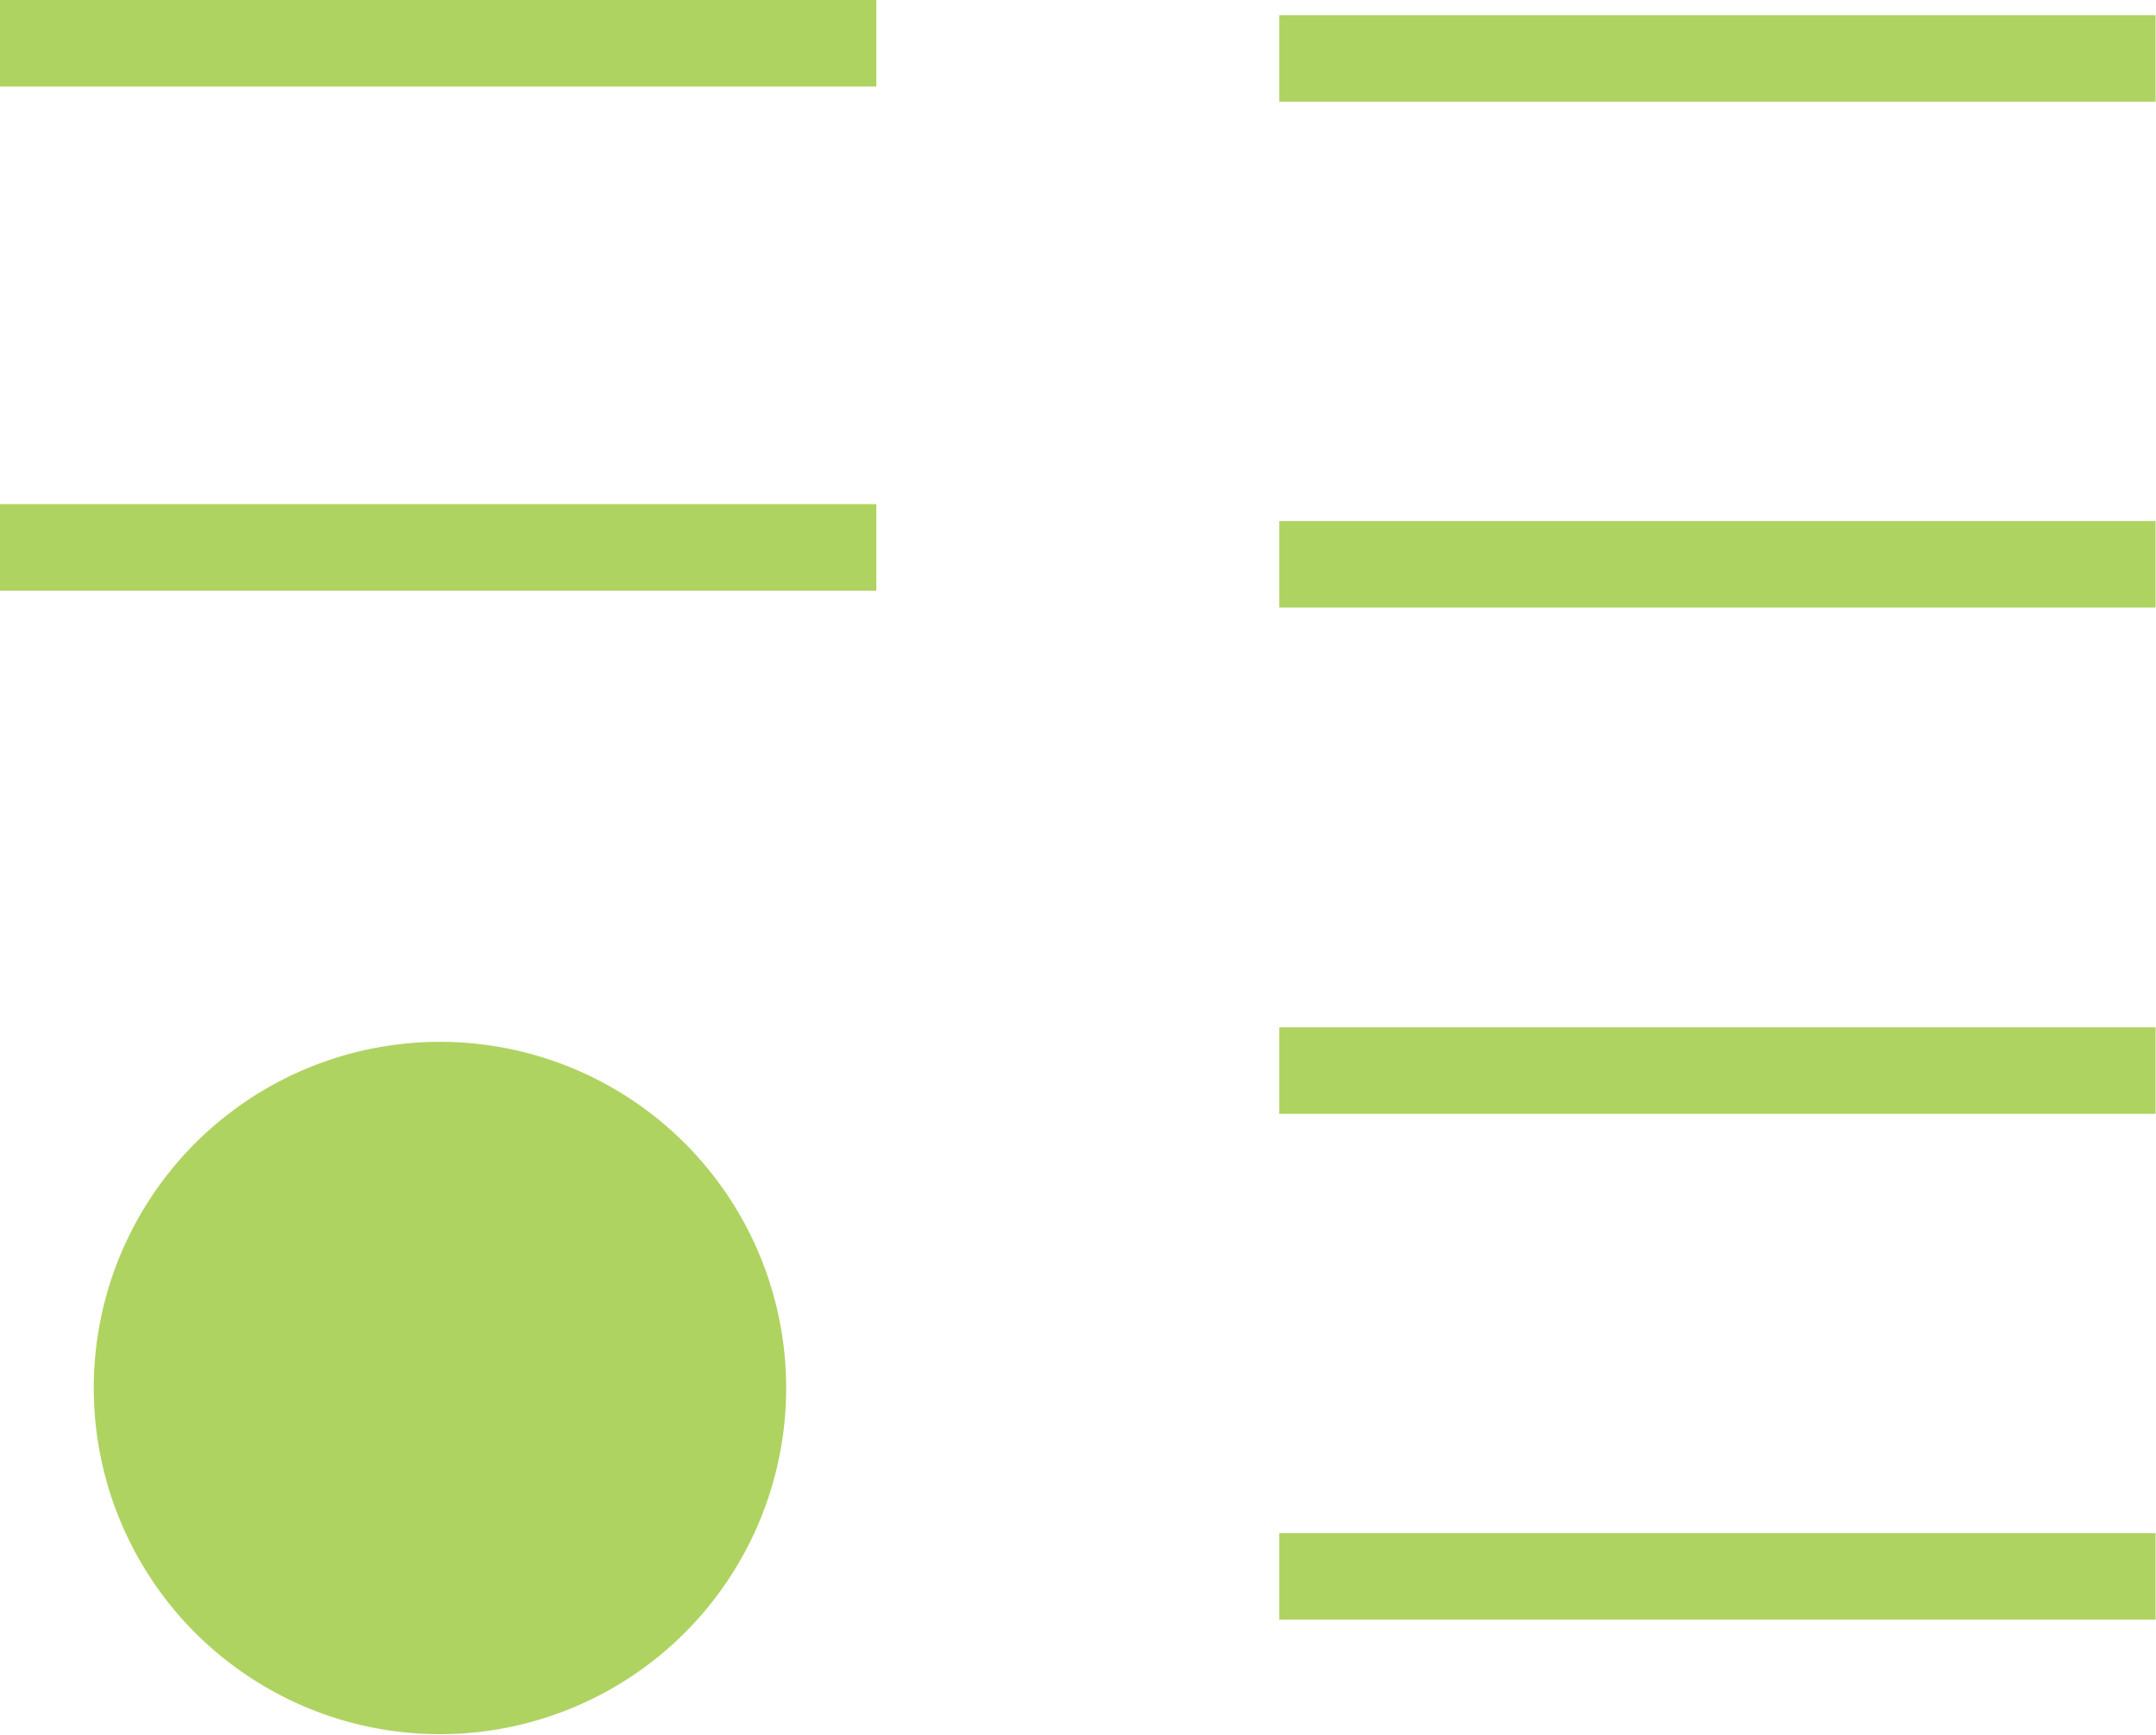 <svg xmlns="http://www.w3.org/2000/svg" viewBox="0 0 49.82 40.1"><defs><style>.cls-1{fill:#afd361;}</style></defs><g id="Layer_2" data-name="Layer 2"><g id="Layer_1-2" data-name="Layer 1"><path class="cls-1" d="M15.19,25.85a8,8,0,1,0,1.17,11.29A8,8,0,0,0,15.19,25.85Z"/><rect class="cls-1" x="29.56" y="35.43" width="20.25" height="2"/><rect class="cls-1" x="29.56" y="23.74" width="20.25" height="2"/><rect class="cls-1" y="11.65" width="20.25" height="2"/><rect class="cls-1" width="20.25" height="2"/><rect class="cls-1" x="29.56" y="12.04" width="20.25" height="2"/><rect class="cls-1" x="29.56" y="0.35" width="20.25" height="2"/></g></g></svg>